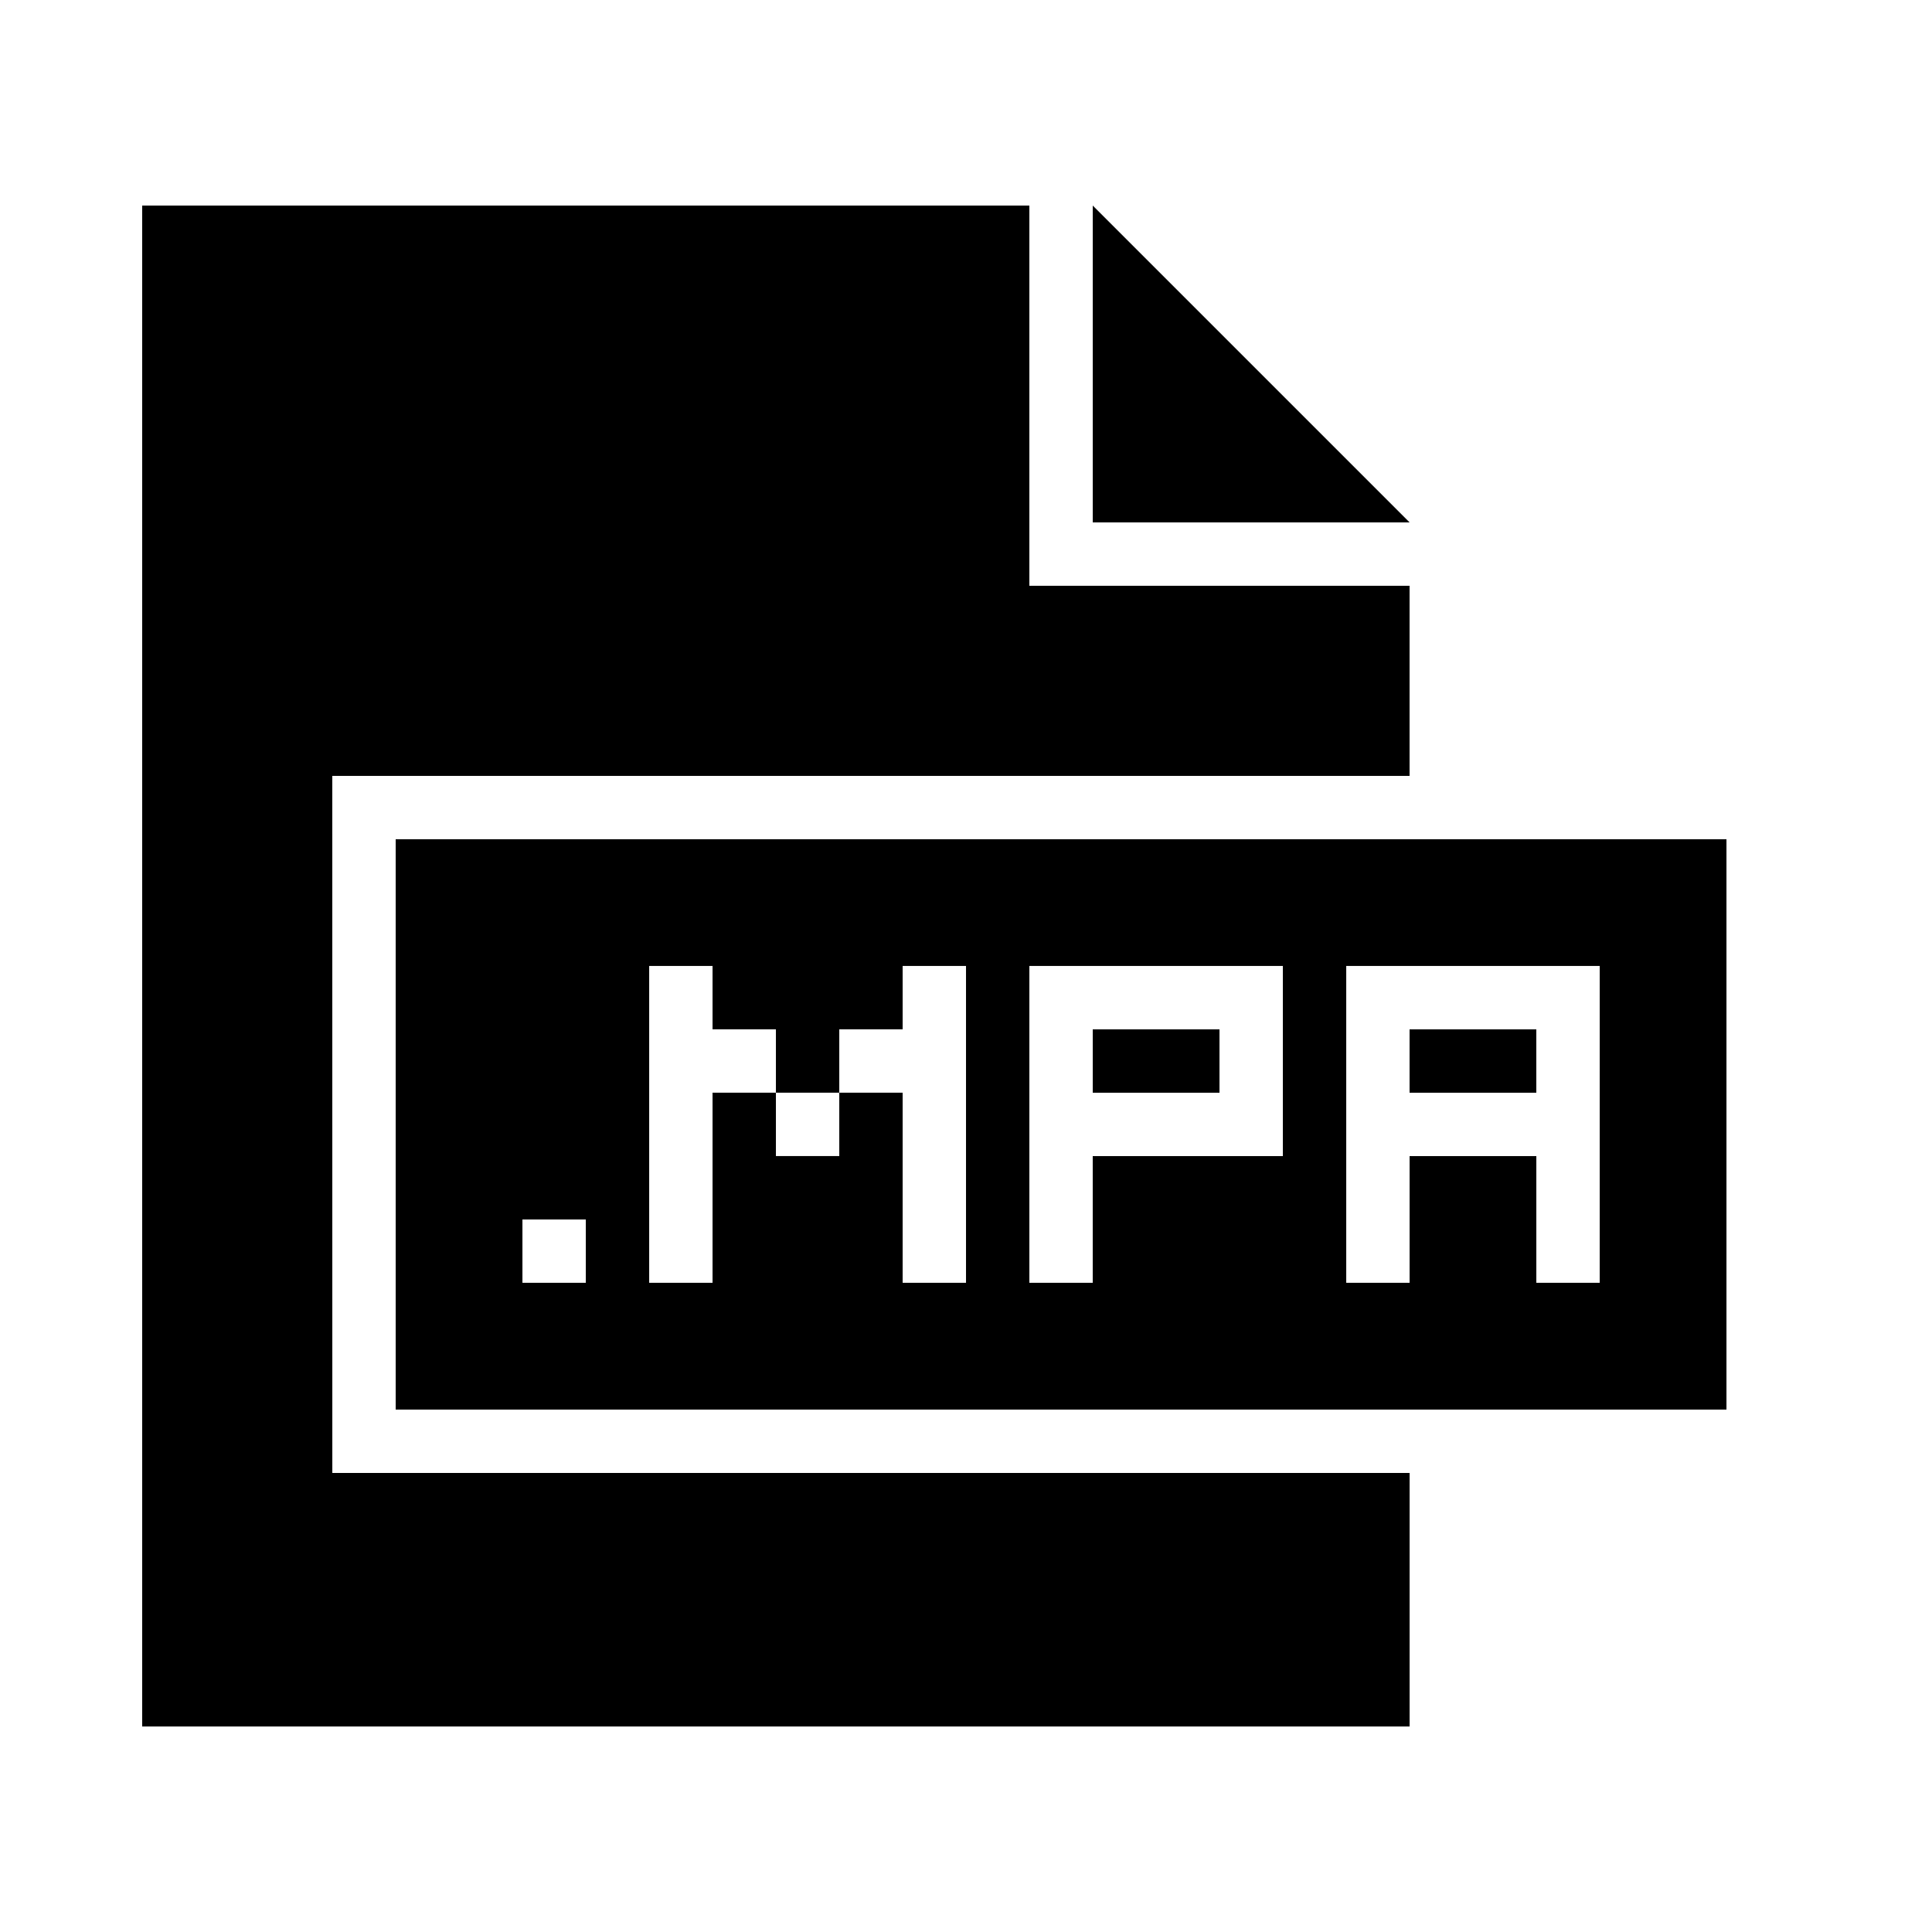 <?xml version="1.0" encoding="UTF-8"?>
<!-- Uploaded to: SVG Repo, www.svgrepo.com, Generator: SVG Repo Mixer Tools -->
<svg fill="#000000" width="800px" height="800px" version="1.1" viewBox="144 144 512 512" xmlns="http://www.w3.org/2000/svg">
 <g>
  <path d="m232.06 349.62h285.49v-50.379h-100.76v-100.76h-235.11v403.05h335.88v-67.176h-285.49z"/>
  <path d="m433.59 198.48v83.965h83.969z"/>
  <path d="m517.55 416.79h33.586v16.793h-33.586z"/>
  <path d="m248.86 366.41v151.14h352.67v-151.14zm50.383 117.55h-16.793v-16.793h16.793zm100.76 0h-16.793v-50.383h-16.793v16.793h-16.793v-16.793h-16.793v50.383h-16.793v-83.969h16.793v16.793h16.793v16.793h16.793v-16.793h16.793v-16.793h16.793zm83.965-33.586h-50.383v33.586h-16.793v-83.969h67.176zm83.969 33.586h-16.793v-33.586h-33.586v33.586h-16.793v-83.969h67.176z"/>
  <path d="m433.59 416.79h33.586v16.793h-33.586z"/>
 </g>
</svg>